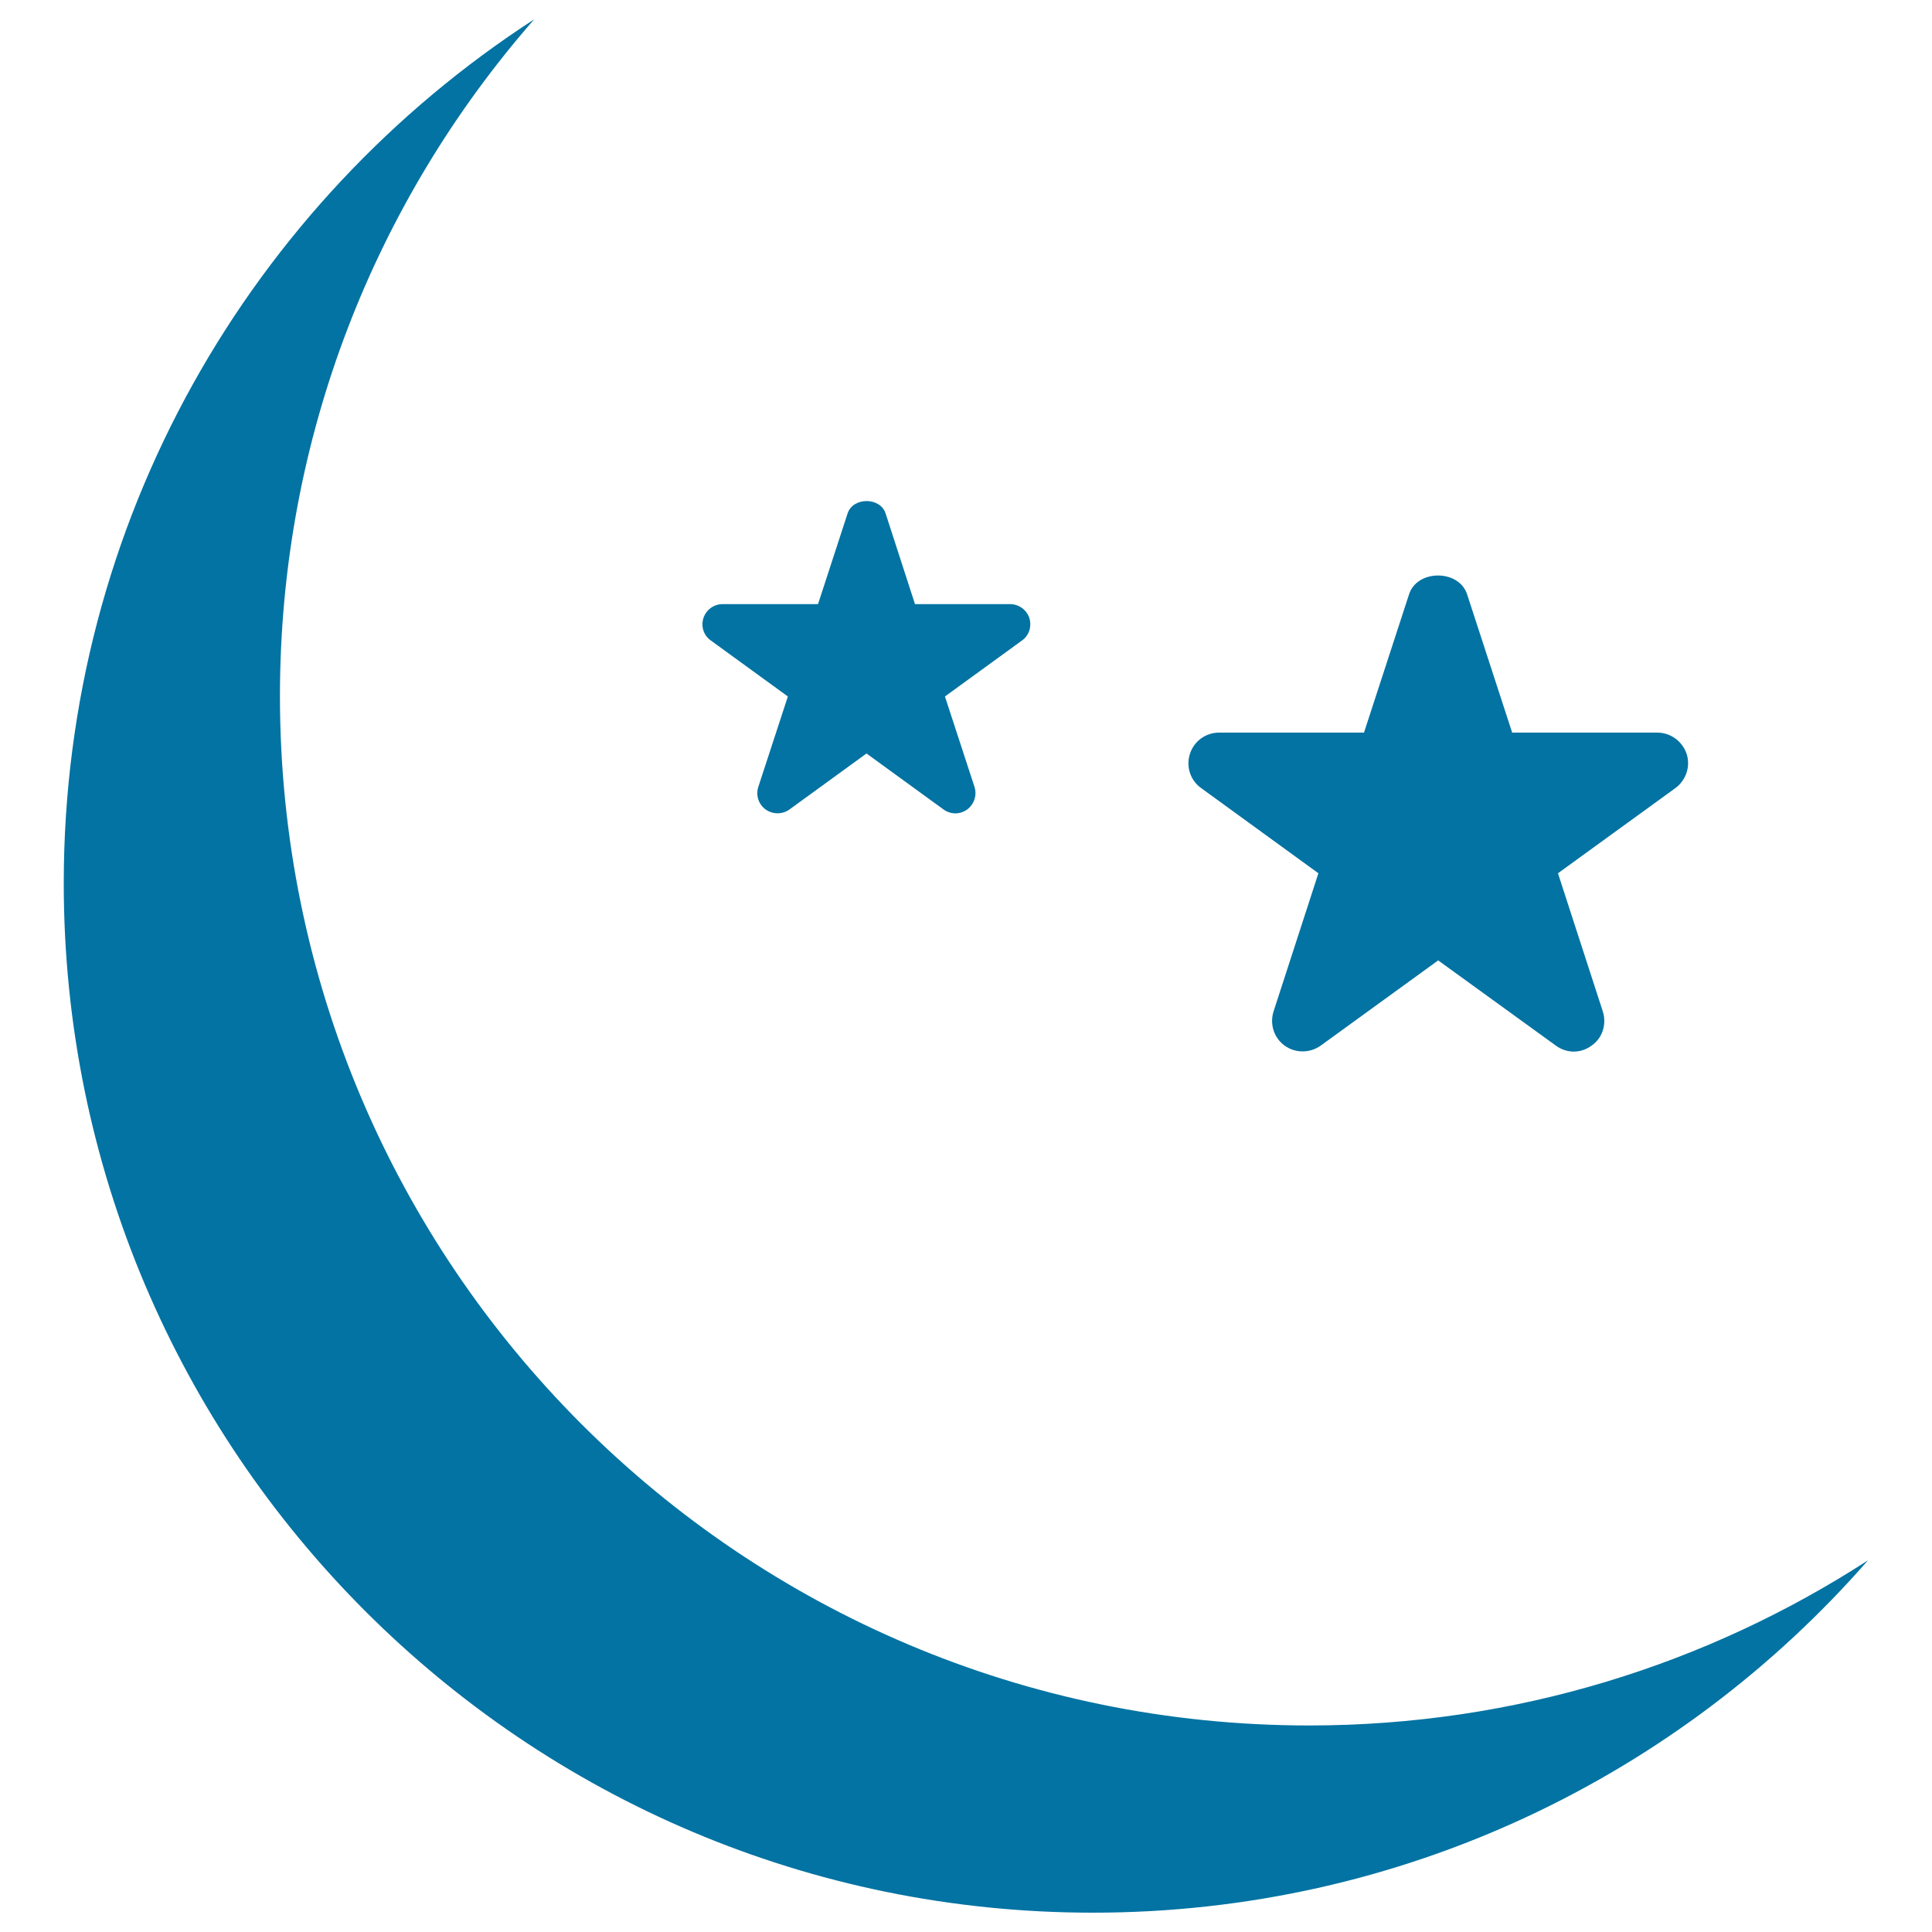 <svg xmlns="http://www.w3.org/2000/svg" viewBox="0 0 1000 1000" style="fill:#0273a2">
<title>Moon And Stars SVG icon</title>
<g><g><path d="M677.6,893.1c-294.2,0-532.7-238.5-532.7-532.8c0-134.2,49.7-256.7,131.6-350.3C130,104.9,33,269.7,33,457.2C33,751.4,271.6,990,565.7,990c160.1,0,303.6-70.8,401.2-182.4C883.7,861.5,784.3,893.1,677.6,893.1z"/><path d="M682.4,452l-23.2,71.5c-2.1,6.6,0.2,13.7,5.7,17.7c5.5,4,13.1,4,18.7,0l60.8-44.1l60.9,44.1c2.7,2,6,3.1,9.3,3.1s6.5-1.1,9.2-3.1c5.7-3.9,7.9-11.2,5.8-17.7L806.4,452l60.8-44.1c5.5-4.1,7.9-11.2,5.8-17.7c-2.2-6.5-8.3-11-15.2-11h-75.1l-23.3-71.5c-4.2-13.1-26-13.1-30.1,0l-23.3,71.5H631c-6.9,0-13,4.4-15.1,11c-2.1,6.6,0.2,13.7,5.8,17.7L682.4,452z"/><path d="M407.8,360.5l-15.3,46.8c-1.4,4.3,0.1,9,3.8,11.7c3.7,2.6,8.7,2.6,12.3,0l39.9-29l39.9,29c1.8,1.3,4,2,6.1,2c2.1,0,4.3-0.7,6.1-2c3.6-2.7,5.2-7.4,3.8-11.7l-15.3-46.8l39.9-29c3.7-2.6,5.1-7.3,3.8-11.6c-1.4-4.2-5.4-7.2-9.9-7.2h-49.3l-15.2-46.9c-2.7-8.6-17-8.6-19.7,0l-15.3,46.9H374c-4.5,0-8.5,2.9-9.9,7.2c-1.4,4.3,0.1,9,3.8,11.6L407.8,360.5z"/></g></g>
</svg>